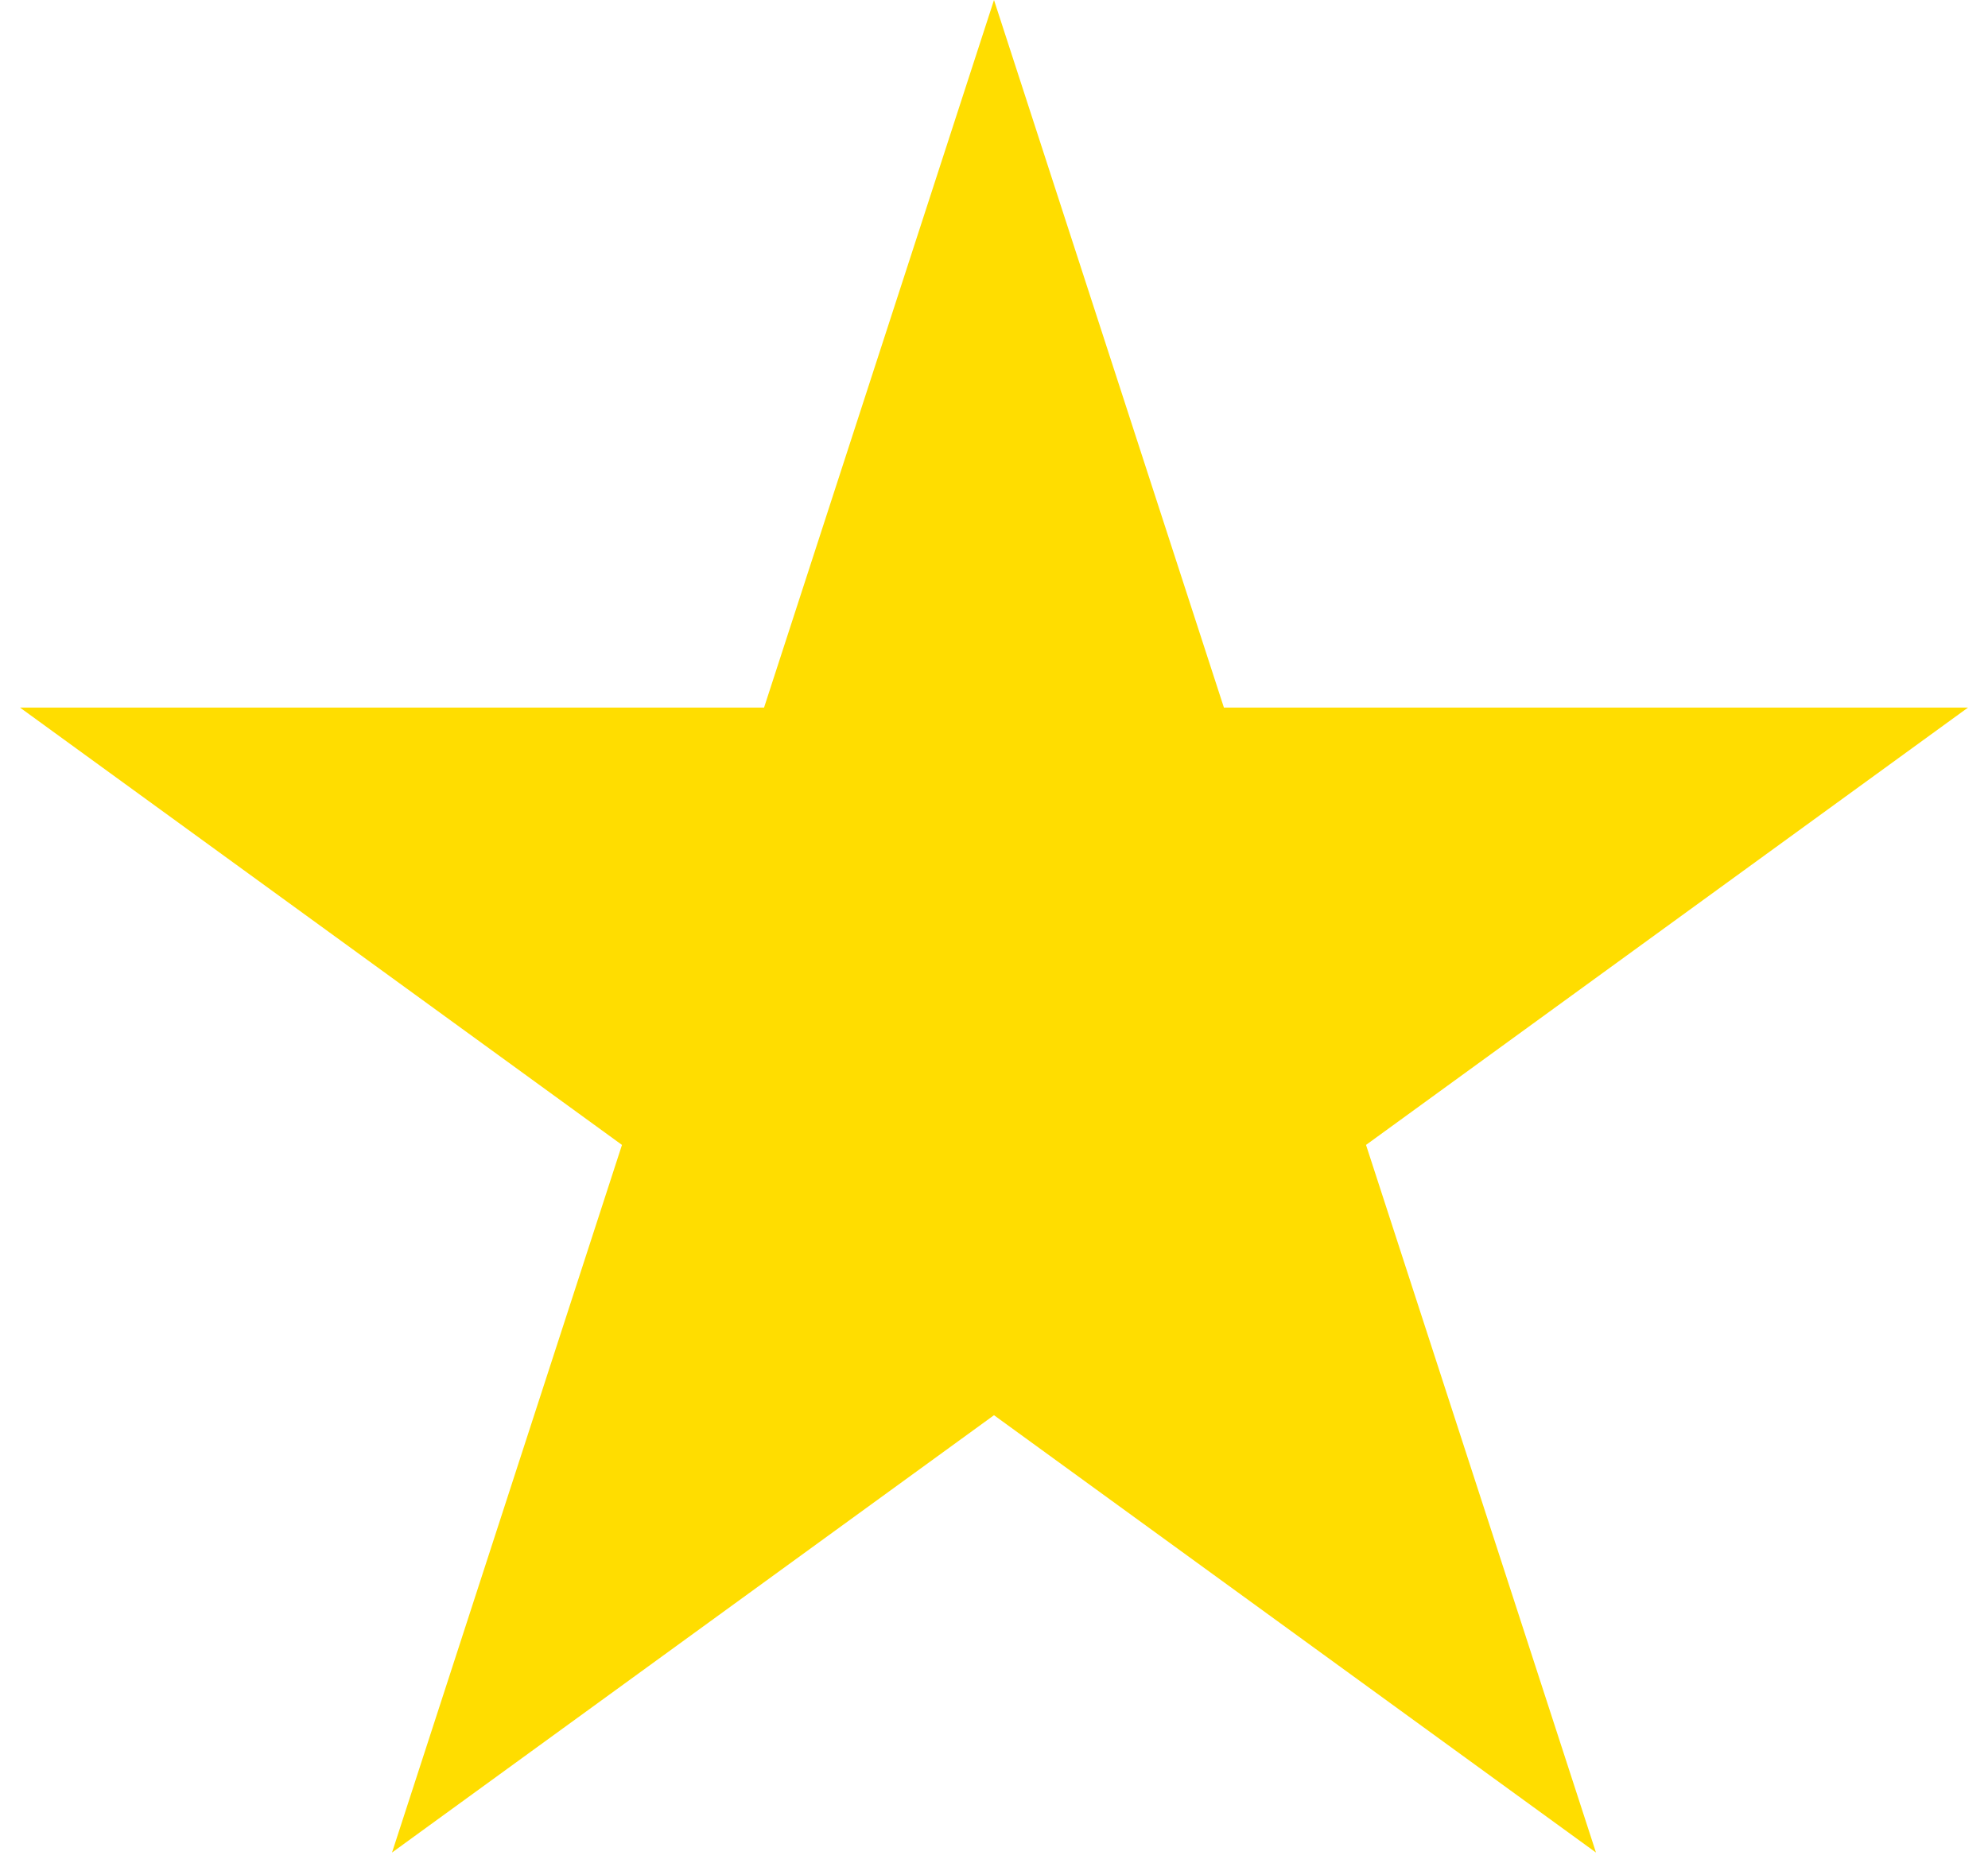 <?xml version="1.0" encoding="UTF-8"?> <svg xmlns="http://www.w3.org/2000/svg" width="66" height="62" viewBox="0 0 66 62" fill="none"><path d="M33 0L40.633 23.493L65.336 23.493L45.351 38.013L52.985 61.507L33 46.987L13.015 61.507L20.649 38.013L0.664 23.493L25.366 23.493L33 0Z" fill="#FFDD00"></path></svg> 